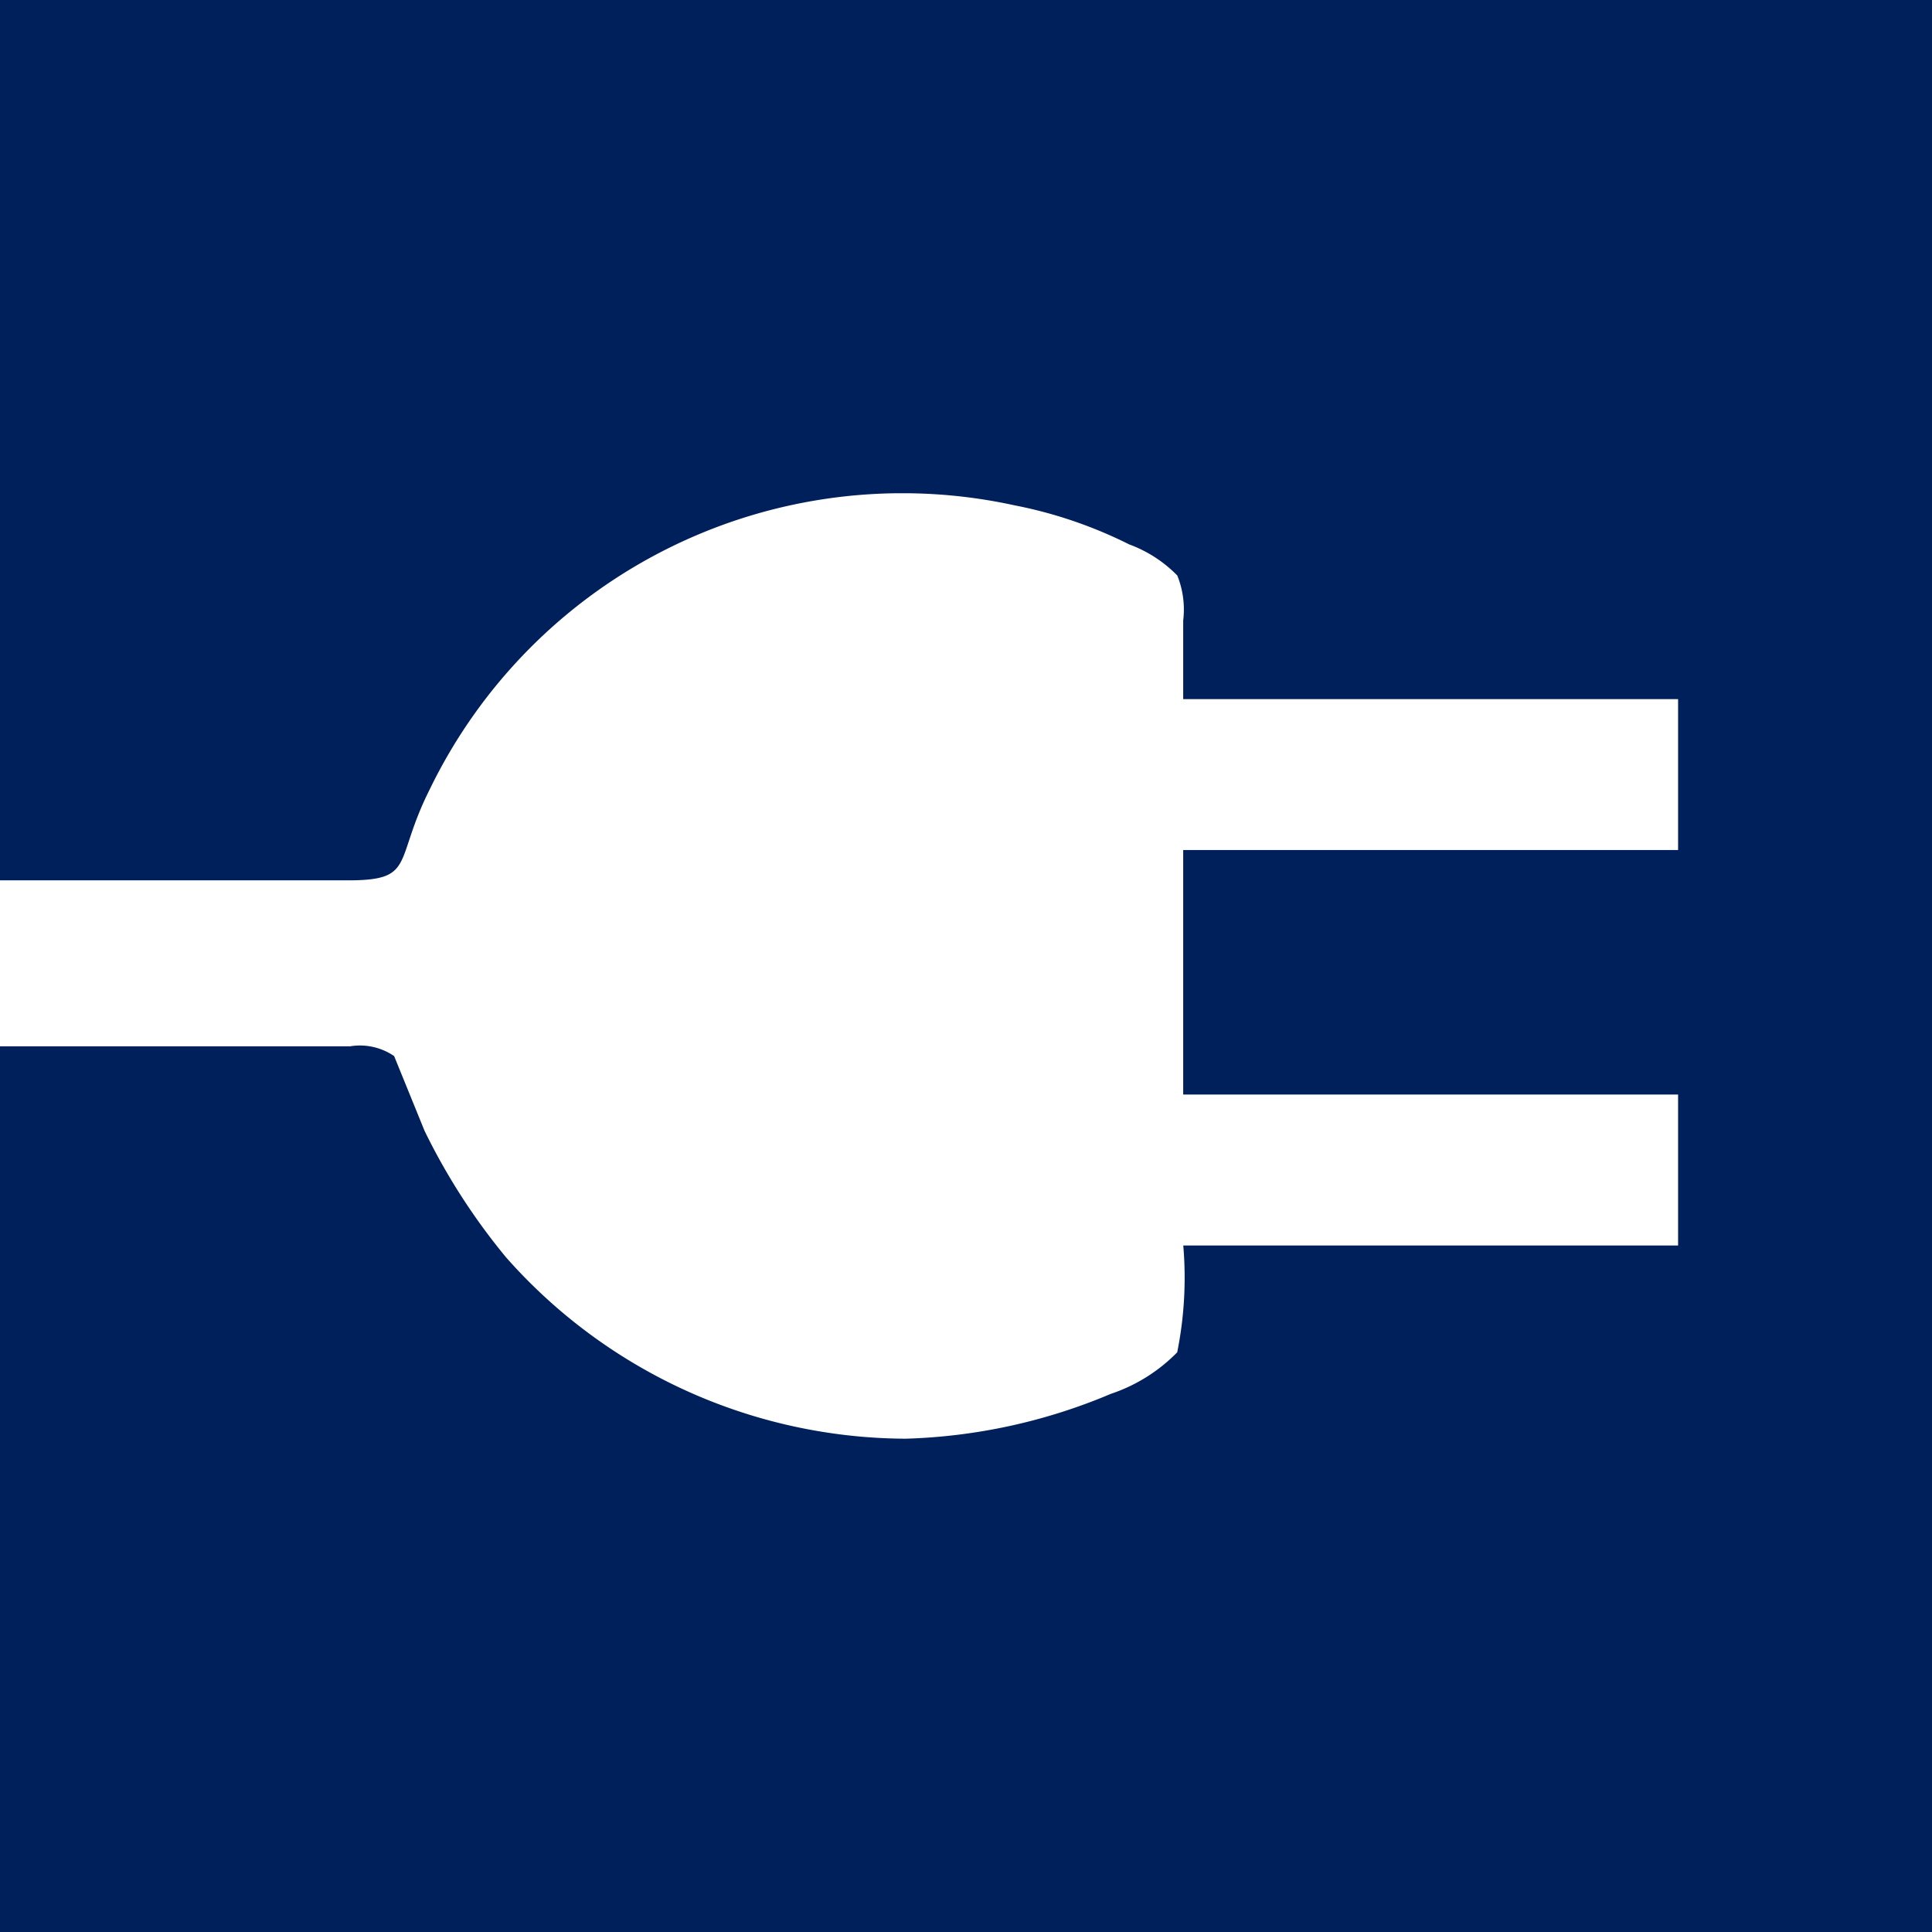 <svg xmlns="http://www.w3.org/2000/svg" xmlns:xlink="http://www.w3.org/1999/xlink" id="Ebene_1" data-name="Ebene 1" viewBox="0 0 512 512"><rect x="0" y="0" width="512" height="512" fill="#808080" stroke="none"/><defs><style>.cls-1{fill:none;}.cls-2{clip-path:url(#clip-path);}.cls-3{fill:#00205b;}.cls-4{clip-path:url(#clip-path-2);}.cls-5{clip-path:url(#clip-path-3);}.cls-6{fill:#fff;}</style><clipPath id="clip-path"><rect class="cls-1" x="-0.25" y="-0.58" width="513.13" height="513.13"/></clipPath><clipPath id="clip-path-2"><rect class="cls-1" x="-408.38" y="-71.18" width="992.61" height="654.32"/></clipPath><clipPath id="clip-path-3"><rect class="cls-1" x="-2609.72" y="130.71" width="3054.43" height="250.56"/></clipPath></defs><rect class="cls-1" x="104.12" y="128.58" width="365.38" height="365.38"/><g class="cls-2"><rect class="cls-3" x="-5.25" y="-0.58" width="518.13" height="513.13"/><g class="cls-4"><g id="steck"><g class="cls-5"><g id="Group_2085" data-name="Group 2085"><path id="Path_5693" data-name="Path 5693" class="cls-6" d="M-2539.94,277.28H92.8a16.08,16.08,0,0,1,11.65,2.59l8.07,19.83a168.38,168.38,0,0,0,21.59,33.51A142,142,0,0,0,240,381.27a150.49,150.49,0,0,0,54.4-11.89,44.26,44.26,0,0,0,17.57-11,100,100,0,0,0,1.61-28.31H444.71v-40H313.56V225.27H444.71v-40H313.56V164.46A24.24,24.24,0,0,0,312,152.52a34.53,34.53,0,0,0-12.78-8.26,118.38,118.38,0,0,0-30.39-10.35,139.2,139.2,0,0,0-155,75.39c-9.46,18.87-3.69,23.88-21,24H-2609.72v44Z"/></g></g></g></g></g></svg>